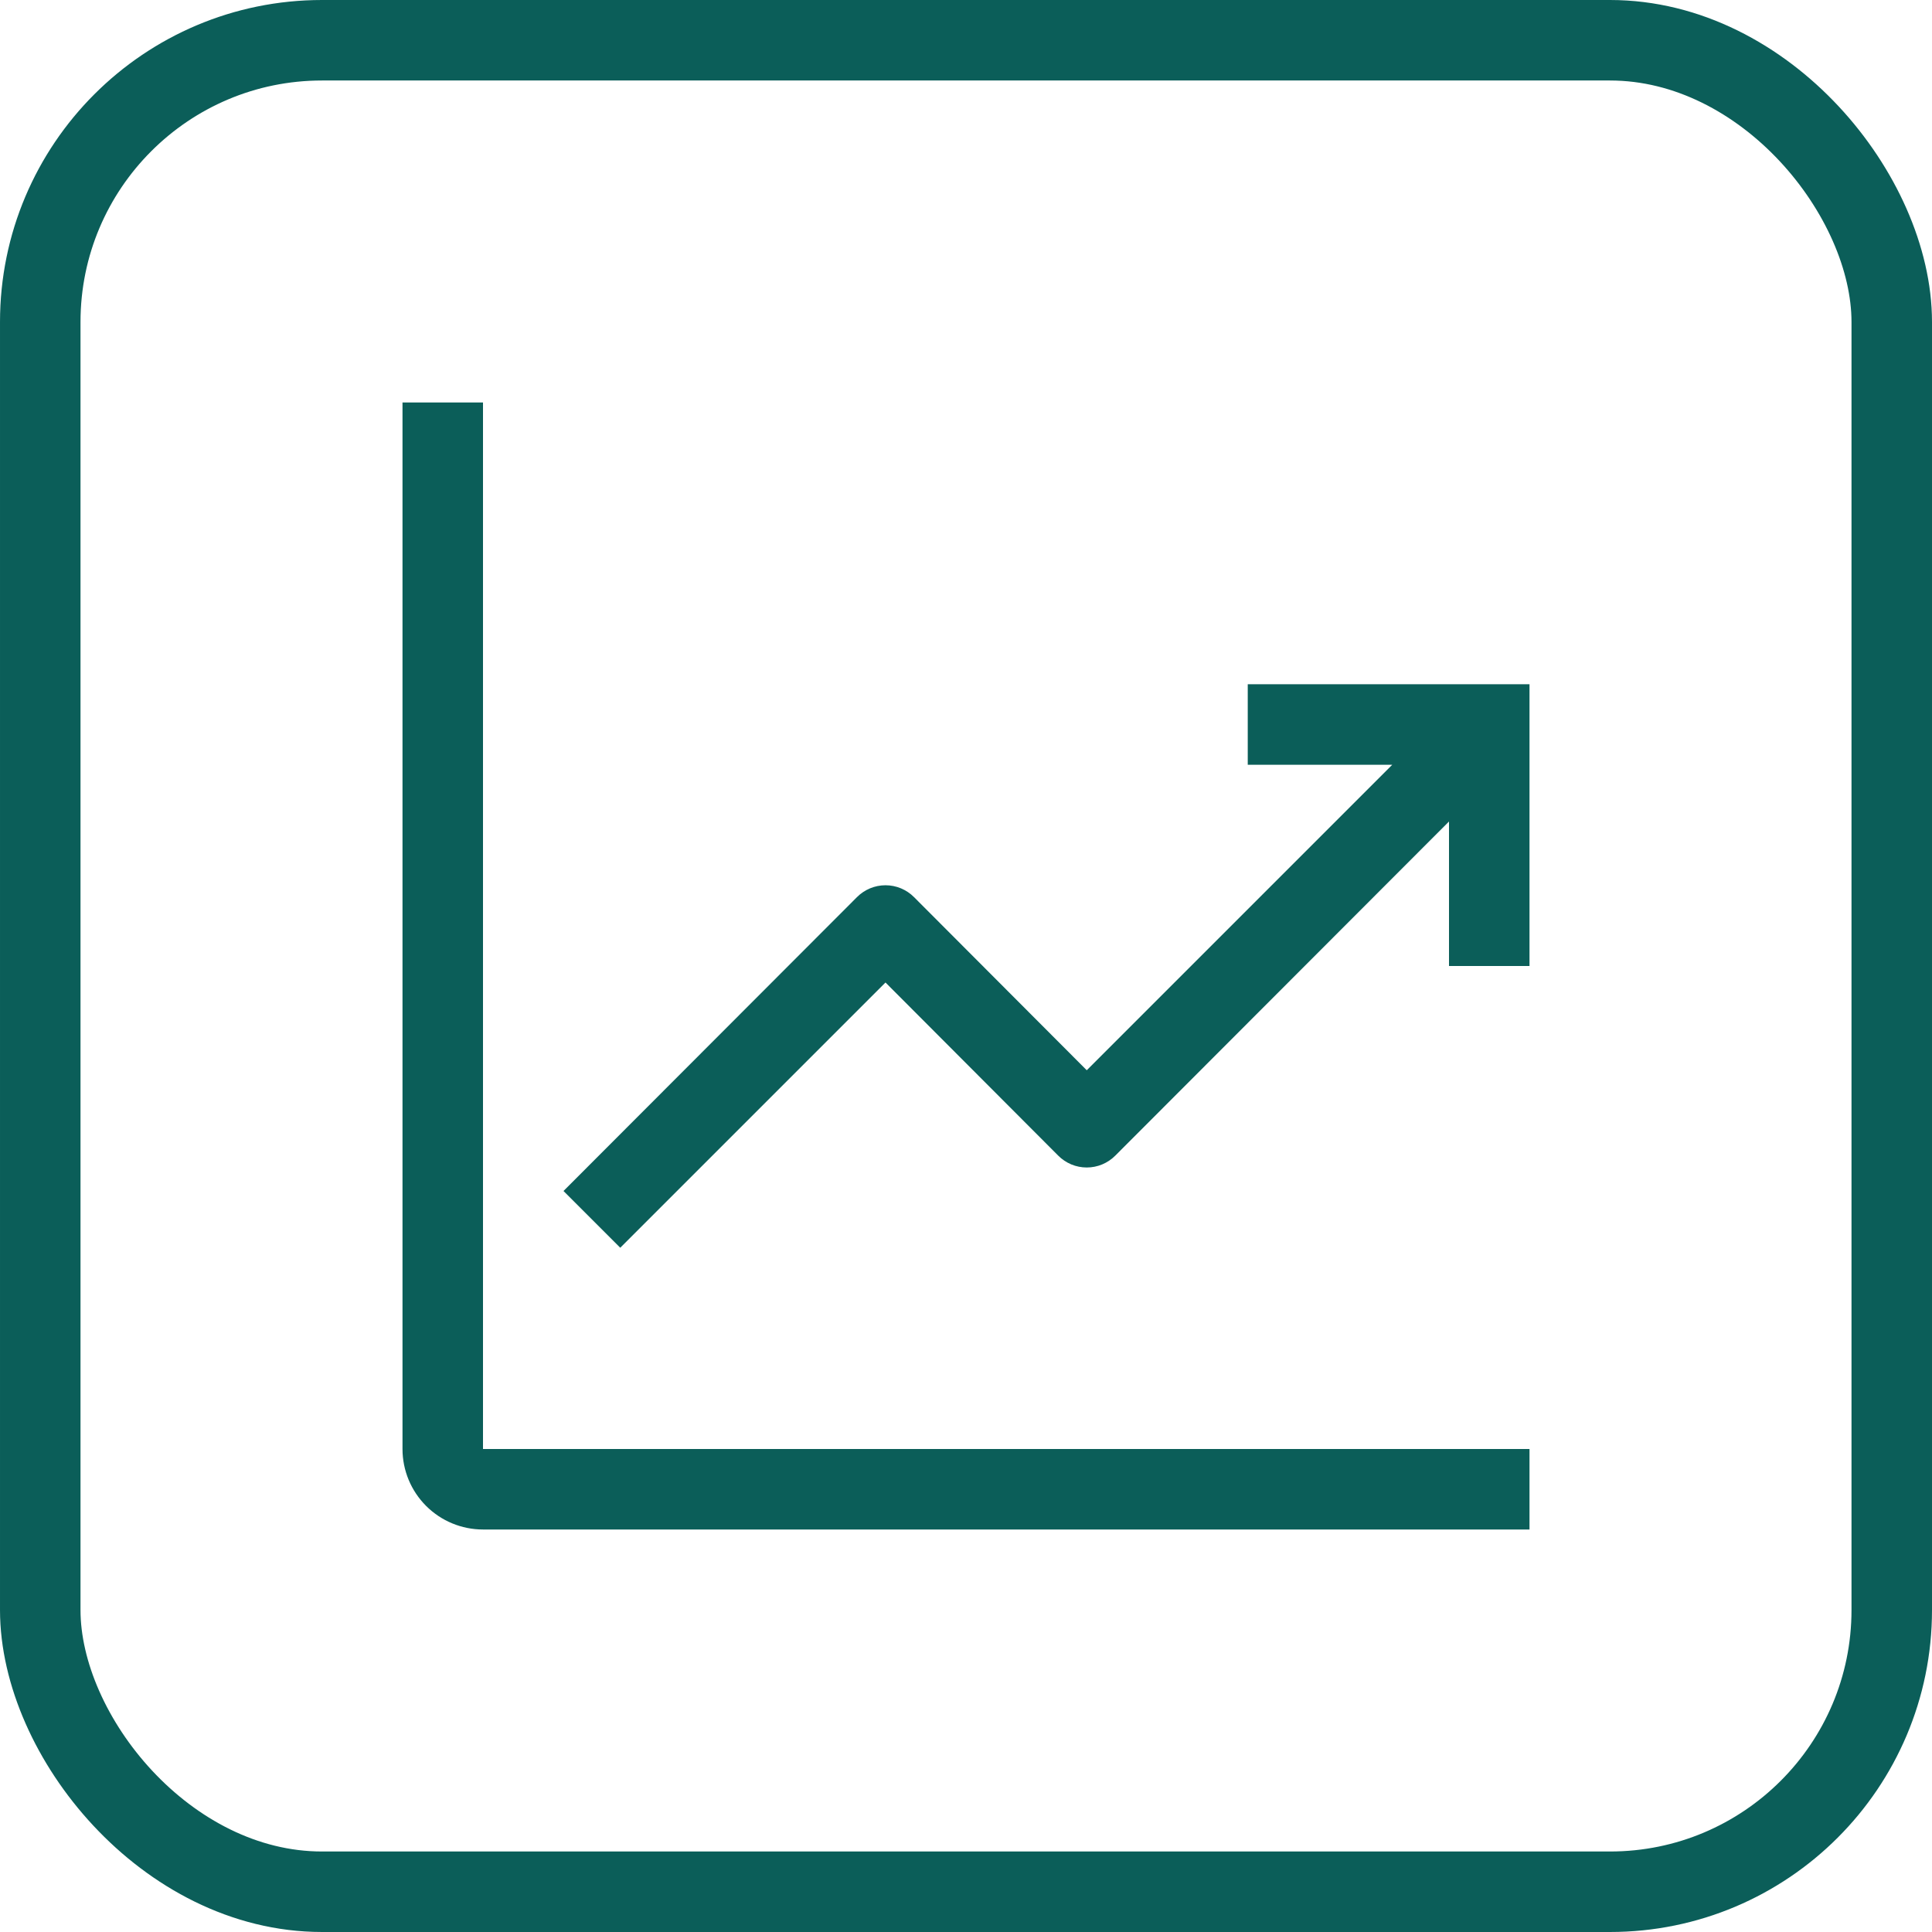 <svg width="48" height="48" viewBox="0 0 48 48" fill="none" xmlns="http://www.w3.org/2000/svg">
<path d="M12 10H10V36C10 36.53 10.211 37.039 10.586 37.414C10.961 37.789 11.47 38 12 38H38V36H12V10Z" fill="#0B5E59"/>
<path d="M38 17H31V19H34.59L27 26.59L22.71 22.29C22.617 22.196 22.506 22.122 22.385 22.071C22.263 22.02 22.132 21.994 22 21.994C21.868 21.994 21.737 22.02 21.615 22.071C21.494 22.122 21.383 22.196 21.29 22.29L14 29.59L15.41 31L22 24.41L26.29 28.71C26.383 28.804 26.494 28.878 26.615 28.929C26.737 28.98 26.868 29.006 27 29.006C27.132 29.006 27.263 28.98 27.385 28.929C27.506 28.878 27.617 28.804 27.71 28.71L36 20.41V24H38V17Z" fill="#0B5E59"/>
<rect x="1" y="1" width="46" height="46" rx="7" stroke="#0B5E59" stroke-width="2"/>
</svg>
